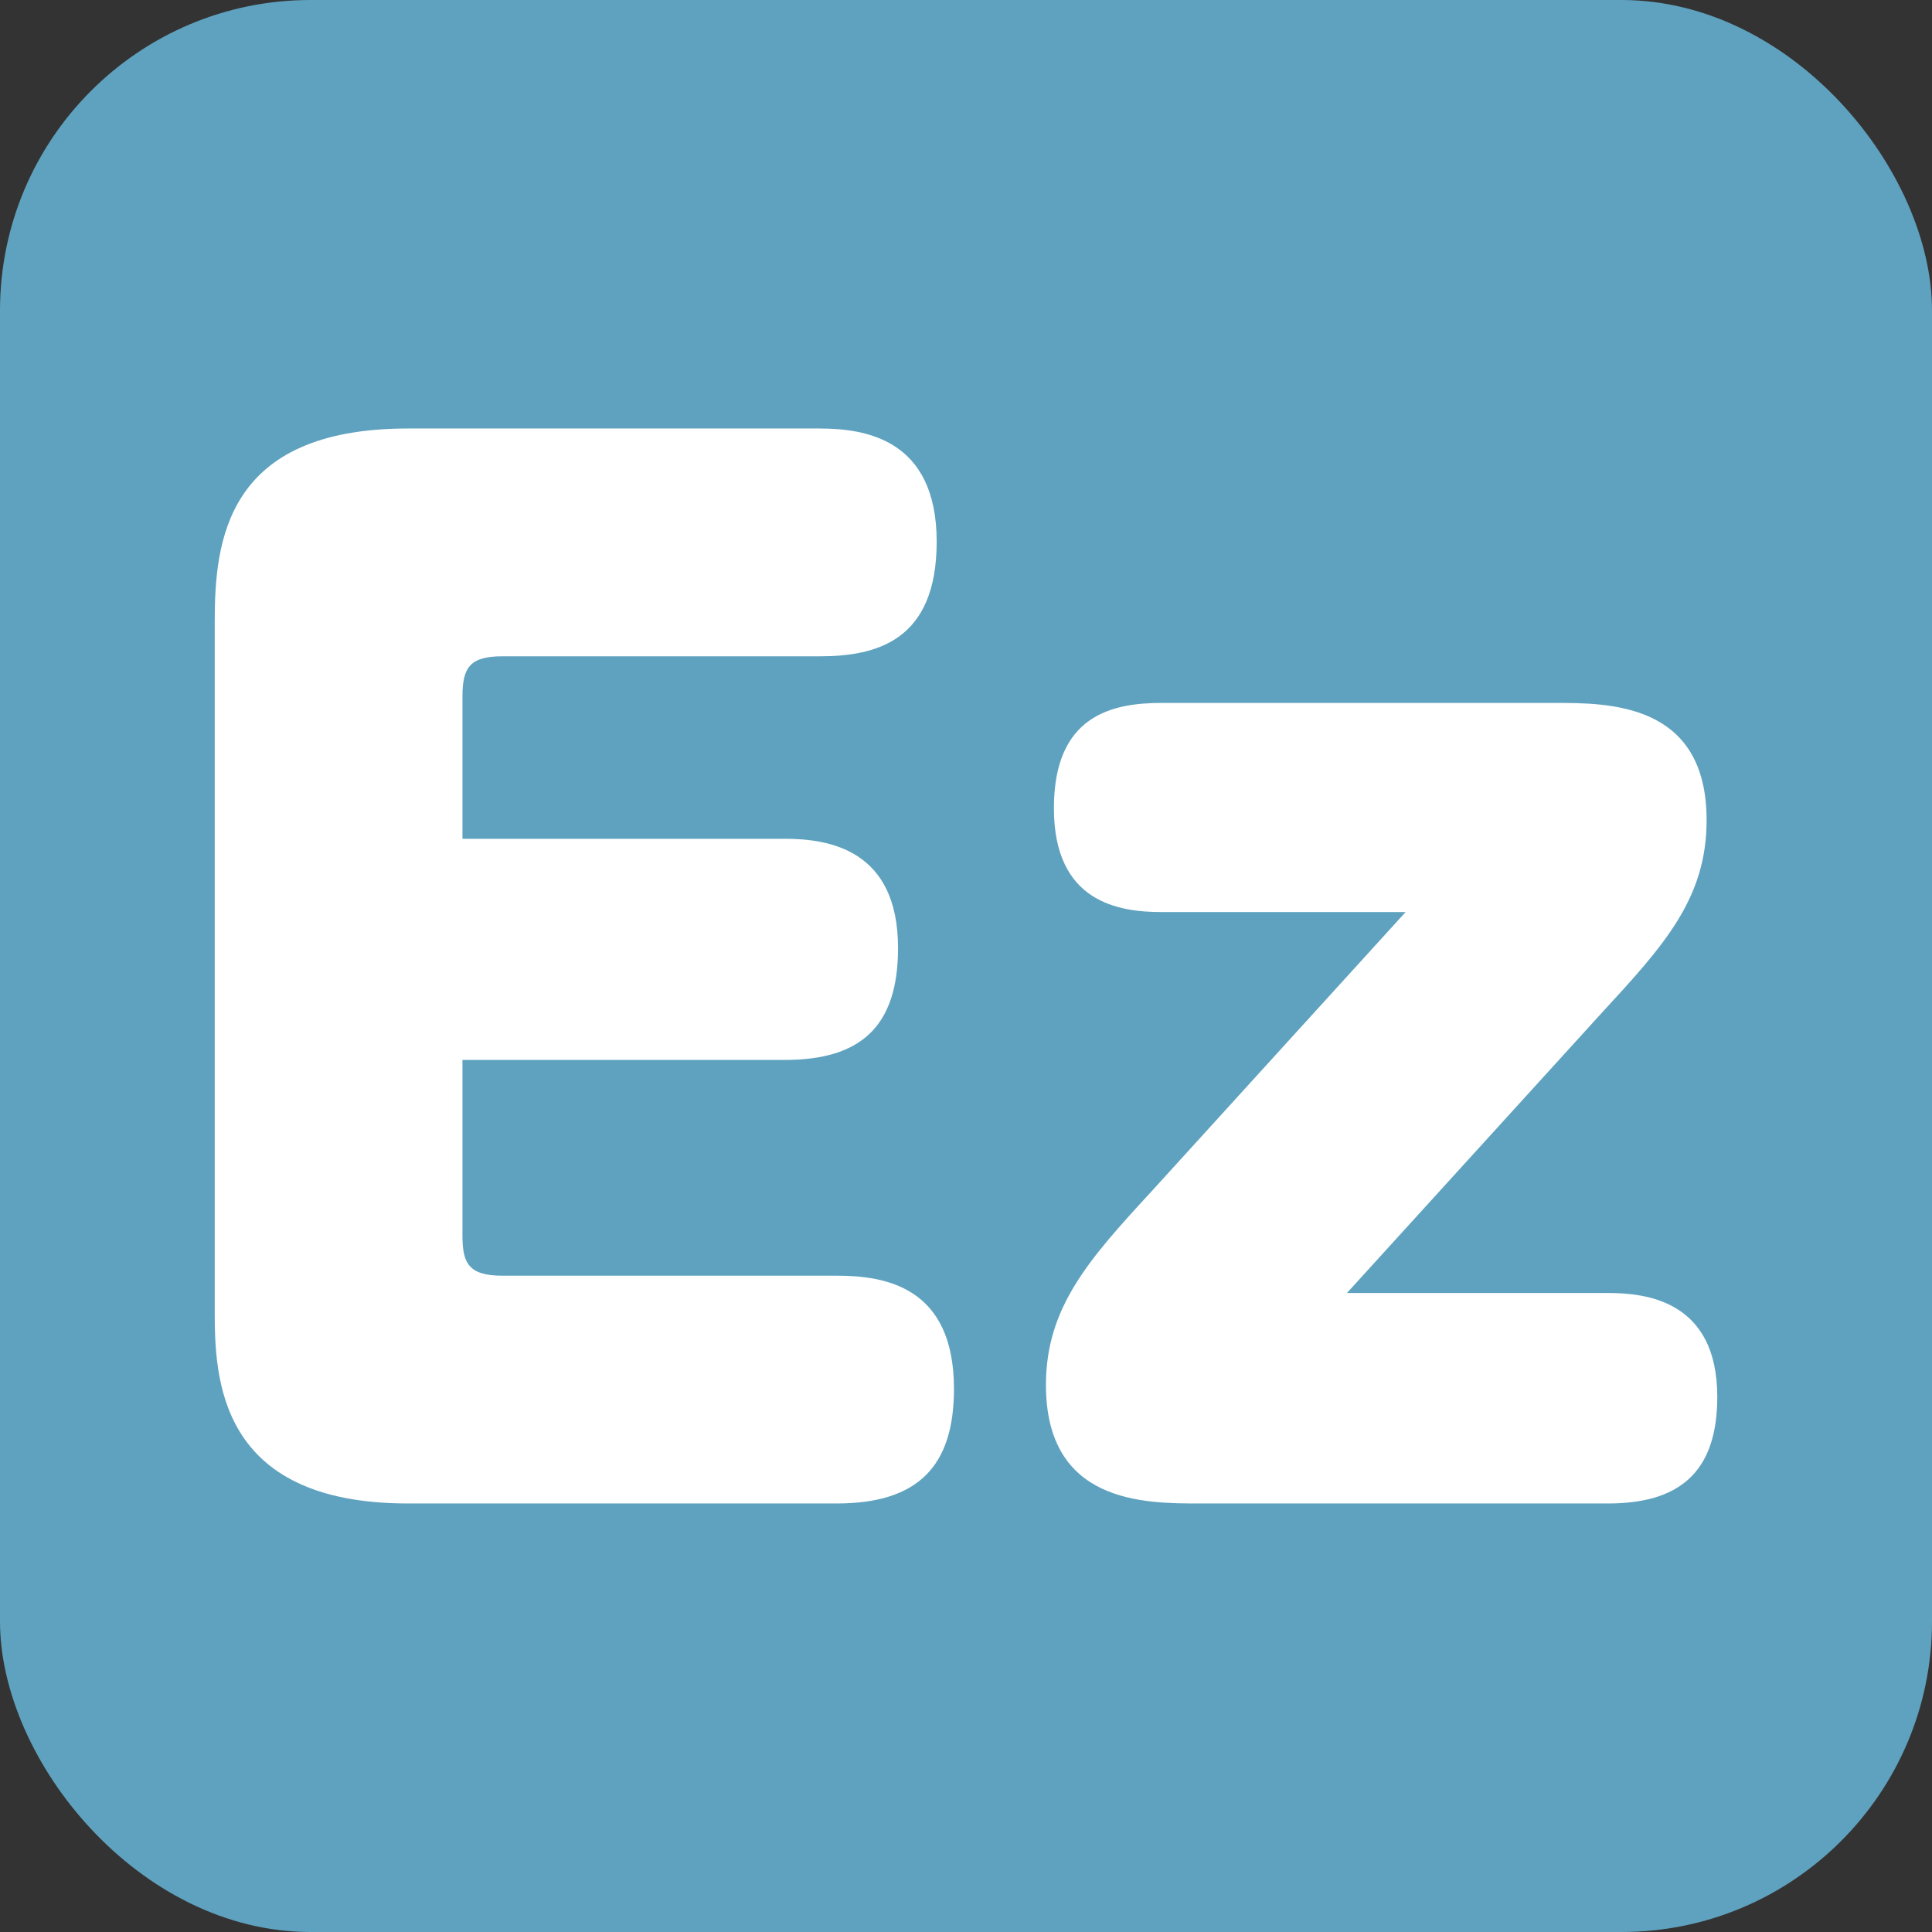 <svg xmlns="http://www.w3.org/2000/svg" viewBox="0 0 84 84"><rect x="0" y="0" width="84" height="84" fill="#333333" stroke="none"/><defs><style>.a{fill:#5fa2bf;}.b{fill:#fff;}</style></defs><rect class="a" width="84" height="84" rx="13.5"/><path class="b" d="M50.513,39.655c-1.853,0-4.691-.405-4.691-4.517,0-4.055,2.549-4.576,4.691-4.576H67.598c2.376,0,6.602,0,6.602,5.096,0,3.418-1.853,5.445-4.576,8.399l-11.061,12.16H69.915c1.68,0,4.749.349,4.749,4.517,0,3.36-1.738,4.634-4.749,4.634H52.135c-2.374,0-6.659,0-6.659-5.154,0-3.36,1.853-5.445,4.574-8.397l11.063-12.162Z"/><path class="b" d="M36.381,55.465H21.845c-1.448,0-1.738-.52-1.738-1.736v-7.645H34.122c3.301,0,4.923-1.448,4.923-4.866,0-4.285-3.011-4.749-4.923-4.749H20.107V30.271c0-1.273.349-1.736,1.738-1.736H35.629c2.432,0,5.096-.637,5.096-4.981,0-4.517-3.184-4.923-5.096-4.923H17.733c-7.935,0-8.397,4.923-8.397,8.397V56.971c0,2.896.115,8.397,8.397,8.397H36.381c3.533,0,5.096-1.621,5.096-4.981C41.477,55.929,38.466,55.465,36.381,55.465Z"/></svg>
